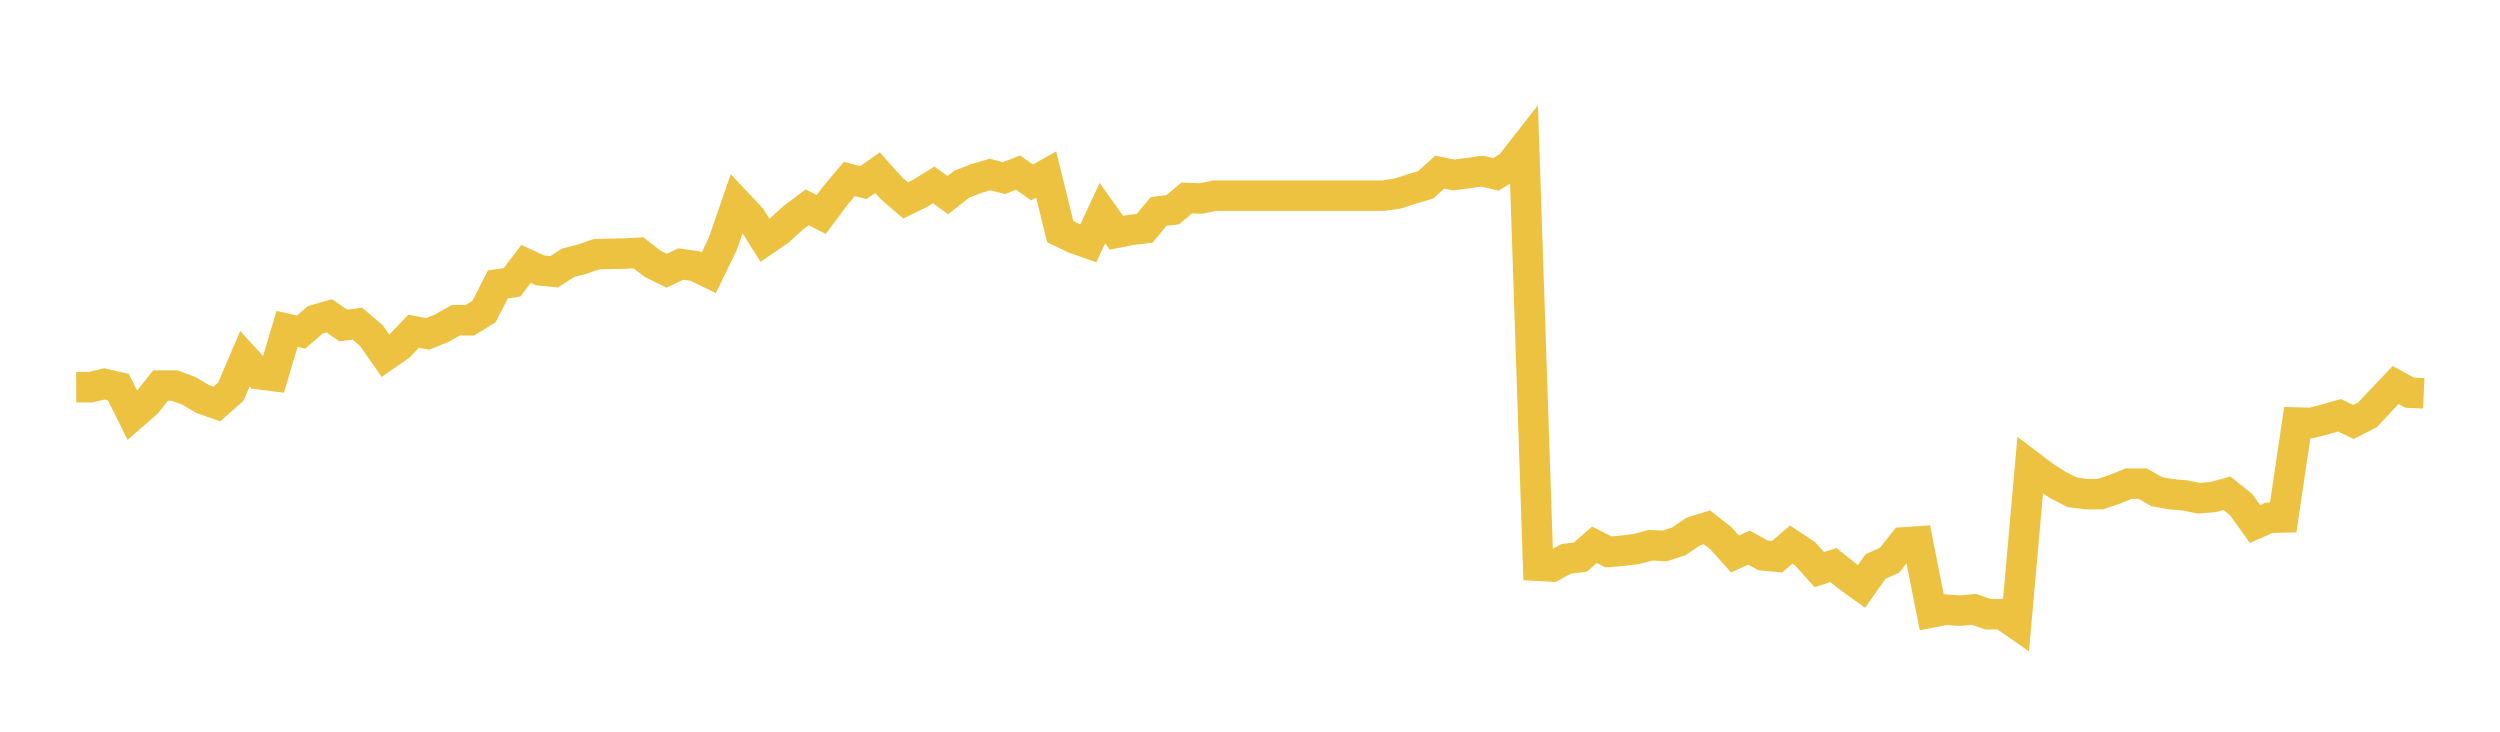 <svg width="164" height="48" xmlns="http://www.w3.org/2000/svg" xmlns:xlink="http://www.w3.org/1999/xlink"><path fill="none" stroke="rgb(237,194,64)" stroke-width="2" d="M5,25.403L5.922,25.401L6.844,25.185L7.766,25.397L8.689,27.252L9.611,26.448L10.533,25.293L11.455,25.293L12.377,25.633L13.299,26.177L14.222,26.503L15.144,25.69L16.066,23.534L16.988,24.546L17.91,24.664L18.832,21.575L19.754,21.783L20.677,20.985L21.599,20.717L22.521,21.353L23.443,21.232L24.365,22.018L25.287,23.338L26.21,22.699L27.132,21.729L28.054,21.904L28.976,21.532L29.898,21.008L30.82,21.01L31.743,20.448L32.665,18.656L33.587,18.521L34.509,17.311L35.431,17.737L36.353,17.827L37.275,17.235L38.198,16.998L39.12,16.675L40.042,16.65L40.964,16.637L41.886,16.586L42.808,17.302L43.731,17.762L44.653,17.323L45.575,17.446L46.497,17.892L47.419,15.99L48.341,13.315L49.263,14.297L50.186,15.763L51.108,15.133L52.03,14.292L52.952,13.598L53.874,14.071L54.796,12.834L55.719,11.743L56.641,11.976L57.563,11.324L58.485,12.354L59.407,13.148L60.329,12.698L61.251,12.128L62.174,12.802L63.096,12.078L64.018,11.718L64.94,11.449L65.862,11.682L66.784,11.324L67.707,11.967L68.629,11.449L69.551,15.194L70.473,15.635L71.395,15.959L72.317,13.976L73.24,15.271L74.162,15.087L75.084,14.979L76.006,13.87L76.928,13.757L77.85,12.988L78.772,13.021L79.695,12.834L80.617,12.834L81.539,12.834L82.461,12.834L83.383,12.834L84.305,12.834L85.228,12.834L86.15,12.834L87.072,12.834L87.994,12.834L88.916,12.834L89.838,12.834L90.76,12.834L91.683,12.698L92.605,12.399L93.527,12.128L94.449,11.293L95.371,11.478L96.293,11.358L97.216,11.225L98.138,11.44L99.06,10.863L99.982,9.684L100.904,37.115L101.826,37.164L102.749,36.657L103.671,36.545L104.593,35.739L105.515,36.204L106.437,36.13L107.359,36.011L108.281,35.766L109.204,35.813L110.126,35.517L111.048,34.884L111.97,34.592L112.892,35.312L113.814,36.338L114.737,35.924L115.659,36.434L116.581,36.519L117.503,35.723L118.425,36.338L119.347,37.366L120.269,37.068L121.192,37.804L122.114,38.468L123.036,37.16L123.958,36.749L124.88,35.581L125.802,35.519L126.725,40.175L127.647,39.995L128.569,40.06L129.491,39.975L130.413,40.297L131.335,40.287L132.257,40.926L133.18,30.543L134.102,31.241L135.024,31.83L135.946,32.298L136.868,32.417L137.79,32.413L138.713,32.103L139.635,31.727L140.557,31.725L141.479,32.251L142.401,32.421L143.323,32.499L144.246,32.683L145.168,32.606L146.09,32.358L147.012,33.096L147.934,34.377L148.856,33.968L149.778,33.945L150.701,27.719L151.623,27.745L152.545,27.505L153.467,27.241L154.389,27.681L155.311,27.213L156.234,26.223L157.156,25.258L158.078,25.76L159,25.801"></path></svg>